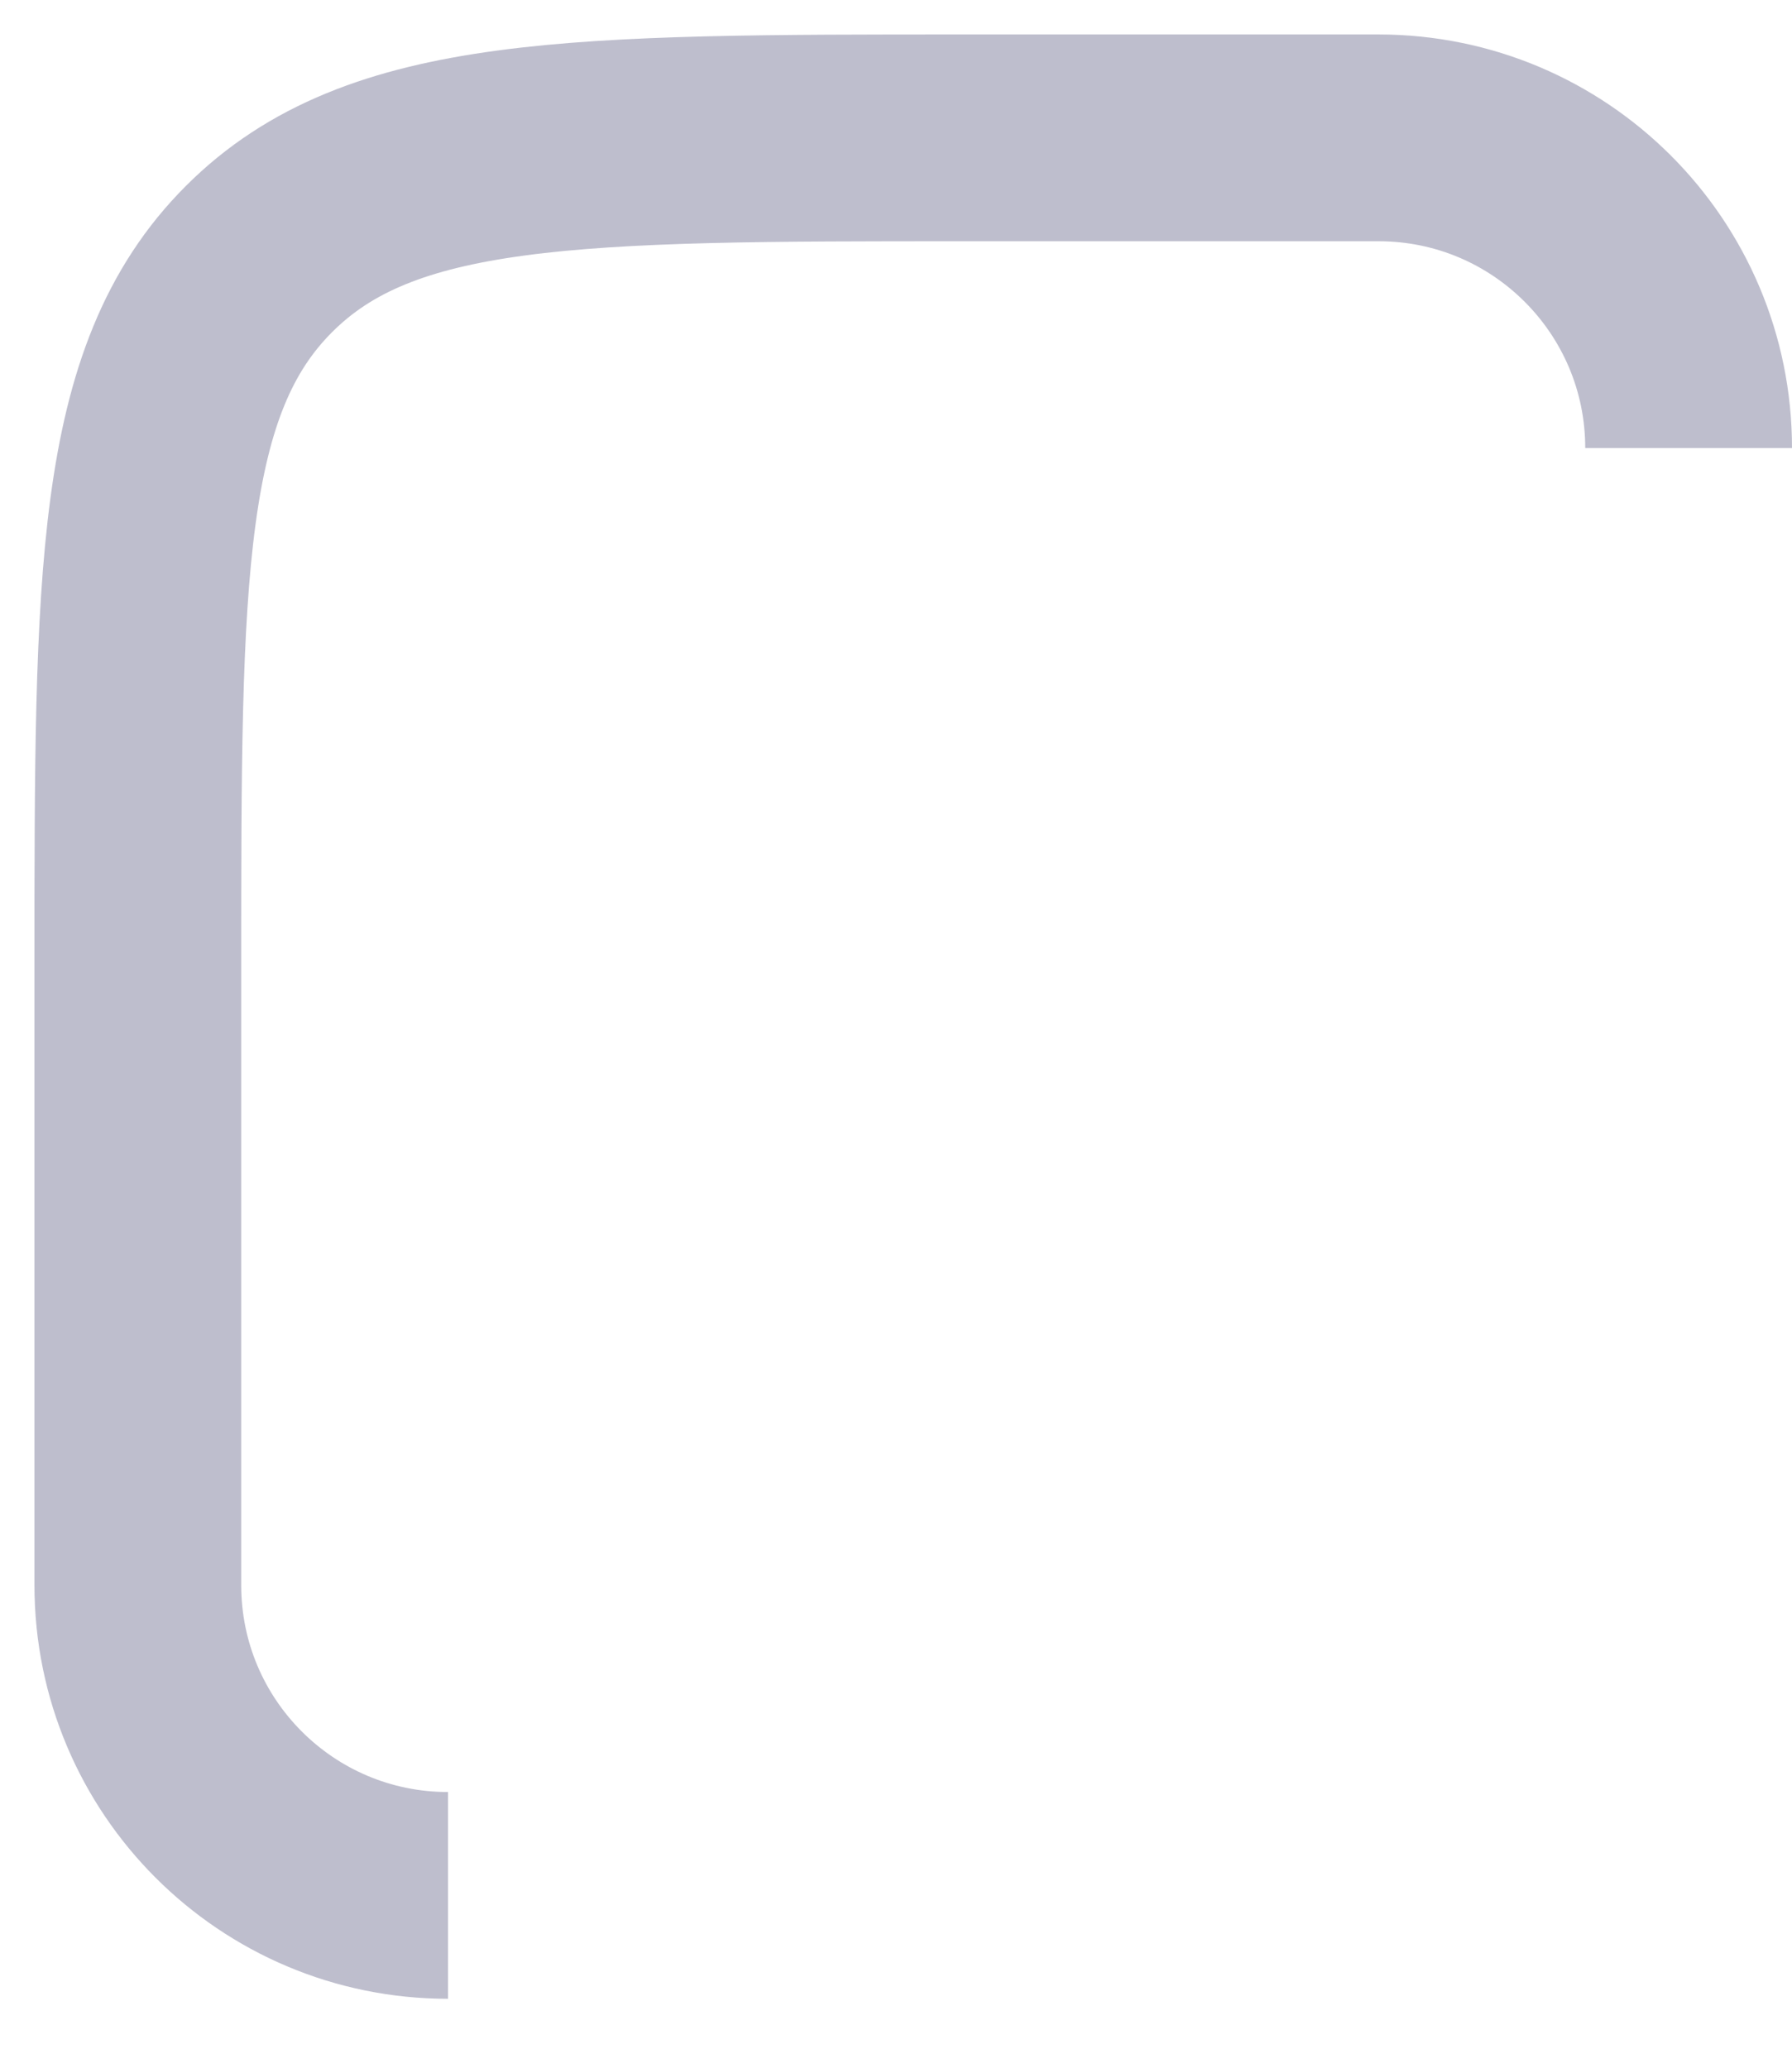 <?xml version="1.0" encoding="utf-8"?>
<svg xmlns="http://www.w3.org/2000/svg" fill="none" height="100%" overflow="visible" preserveAspectRatio="none" style="display: block;" viewBox="0 0 13 15" width="100%">
<path d="M3.25 13.75C2.007 13.75 1 12.743 1 11.5V7C1 4.172 1 2.757 1.879 1.879C2.757 1 4.172 1 7 1H10C11.243 1 12.25 2.007 12.25 3.25" id="Vector" stroke="#BEBECD" stroke-width="1.5"/>
</svg>